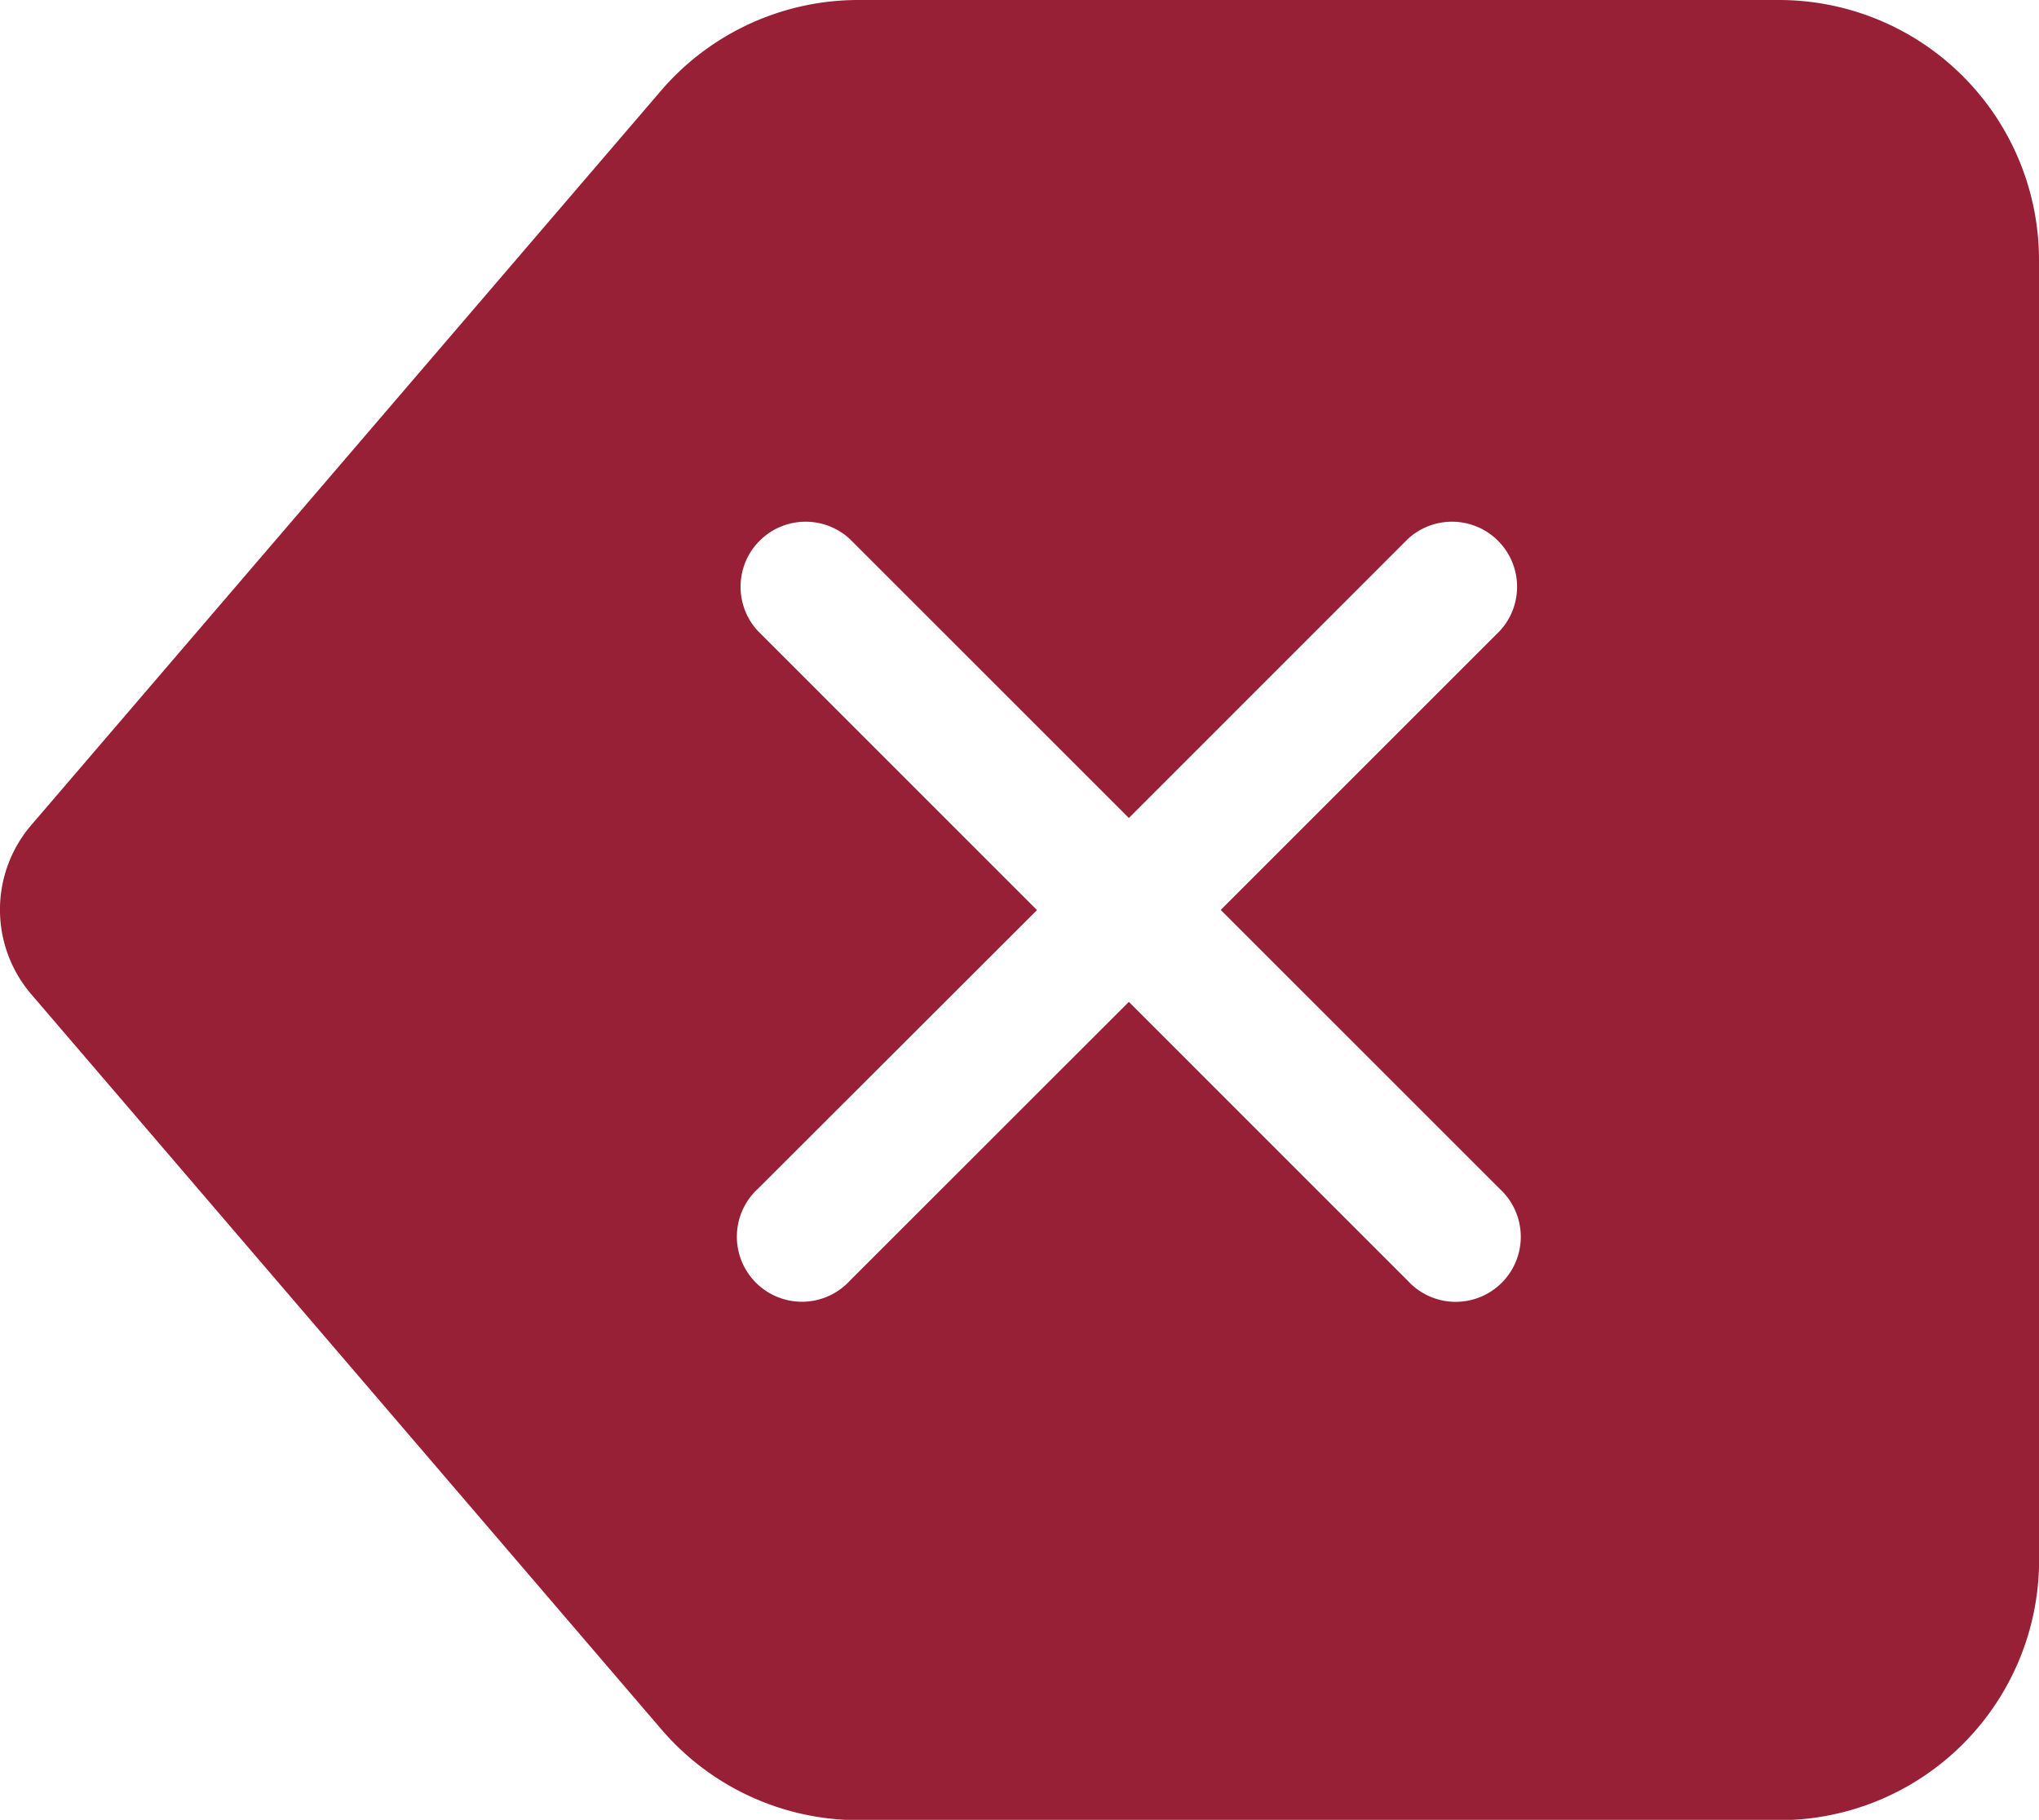<svg xmlns="http://www.w3.org/2000/svg" width="23.967" height="21.396" viewBox="0 0 23.967 21.396">
  <g id="backspace-fill" transform="translate(-0.001 -12)">
    <g id="Grupo_3089" data-name="Grupo 3089" transform="translate(0.001 12)">
      <path id="Trazado_10979" data-name="Trazado 10979" d="M23.968,15.056A3.057,3.057,0,0,0,20.912,12H10.092A3.057,3.057,0,0,0,7.77,13.067L.369,21.7a1.528,1.528,0,0,0,0,1.99l7.4,8.635A3.056,3.056,0,0,0,10.092,33.4h10.82a3.057,3.057,0,0,0,3.057-3.057V15.056ZM8.909,19.418a.765.765,0,0,1,1.08-1.082l3.281,3.281,3.28-3.281a.765.765,0,0,1,1.08,1.082l-3.28,3.28,3.28,3.28a.765.765,0,1,1-1.08,1.082l-3.28-3.281L9.989,27.059a.765.765,0,1,1-1.08-1.082L12.19,22.7Z" transform="translate(-0.001 -12)" fill="#982036"/>
    </g>
  </g>
</svg>
